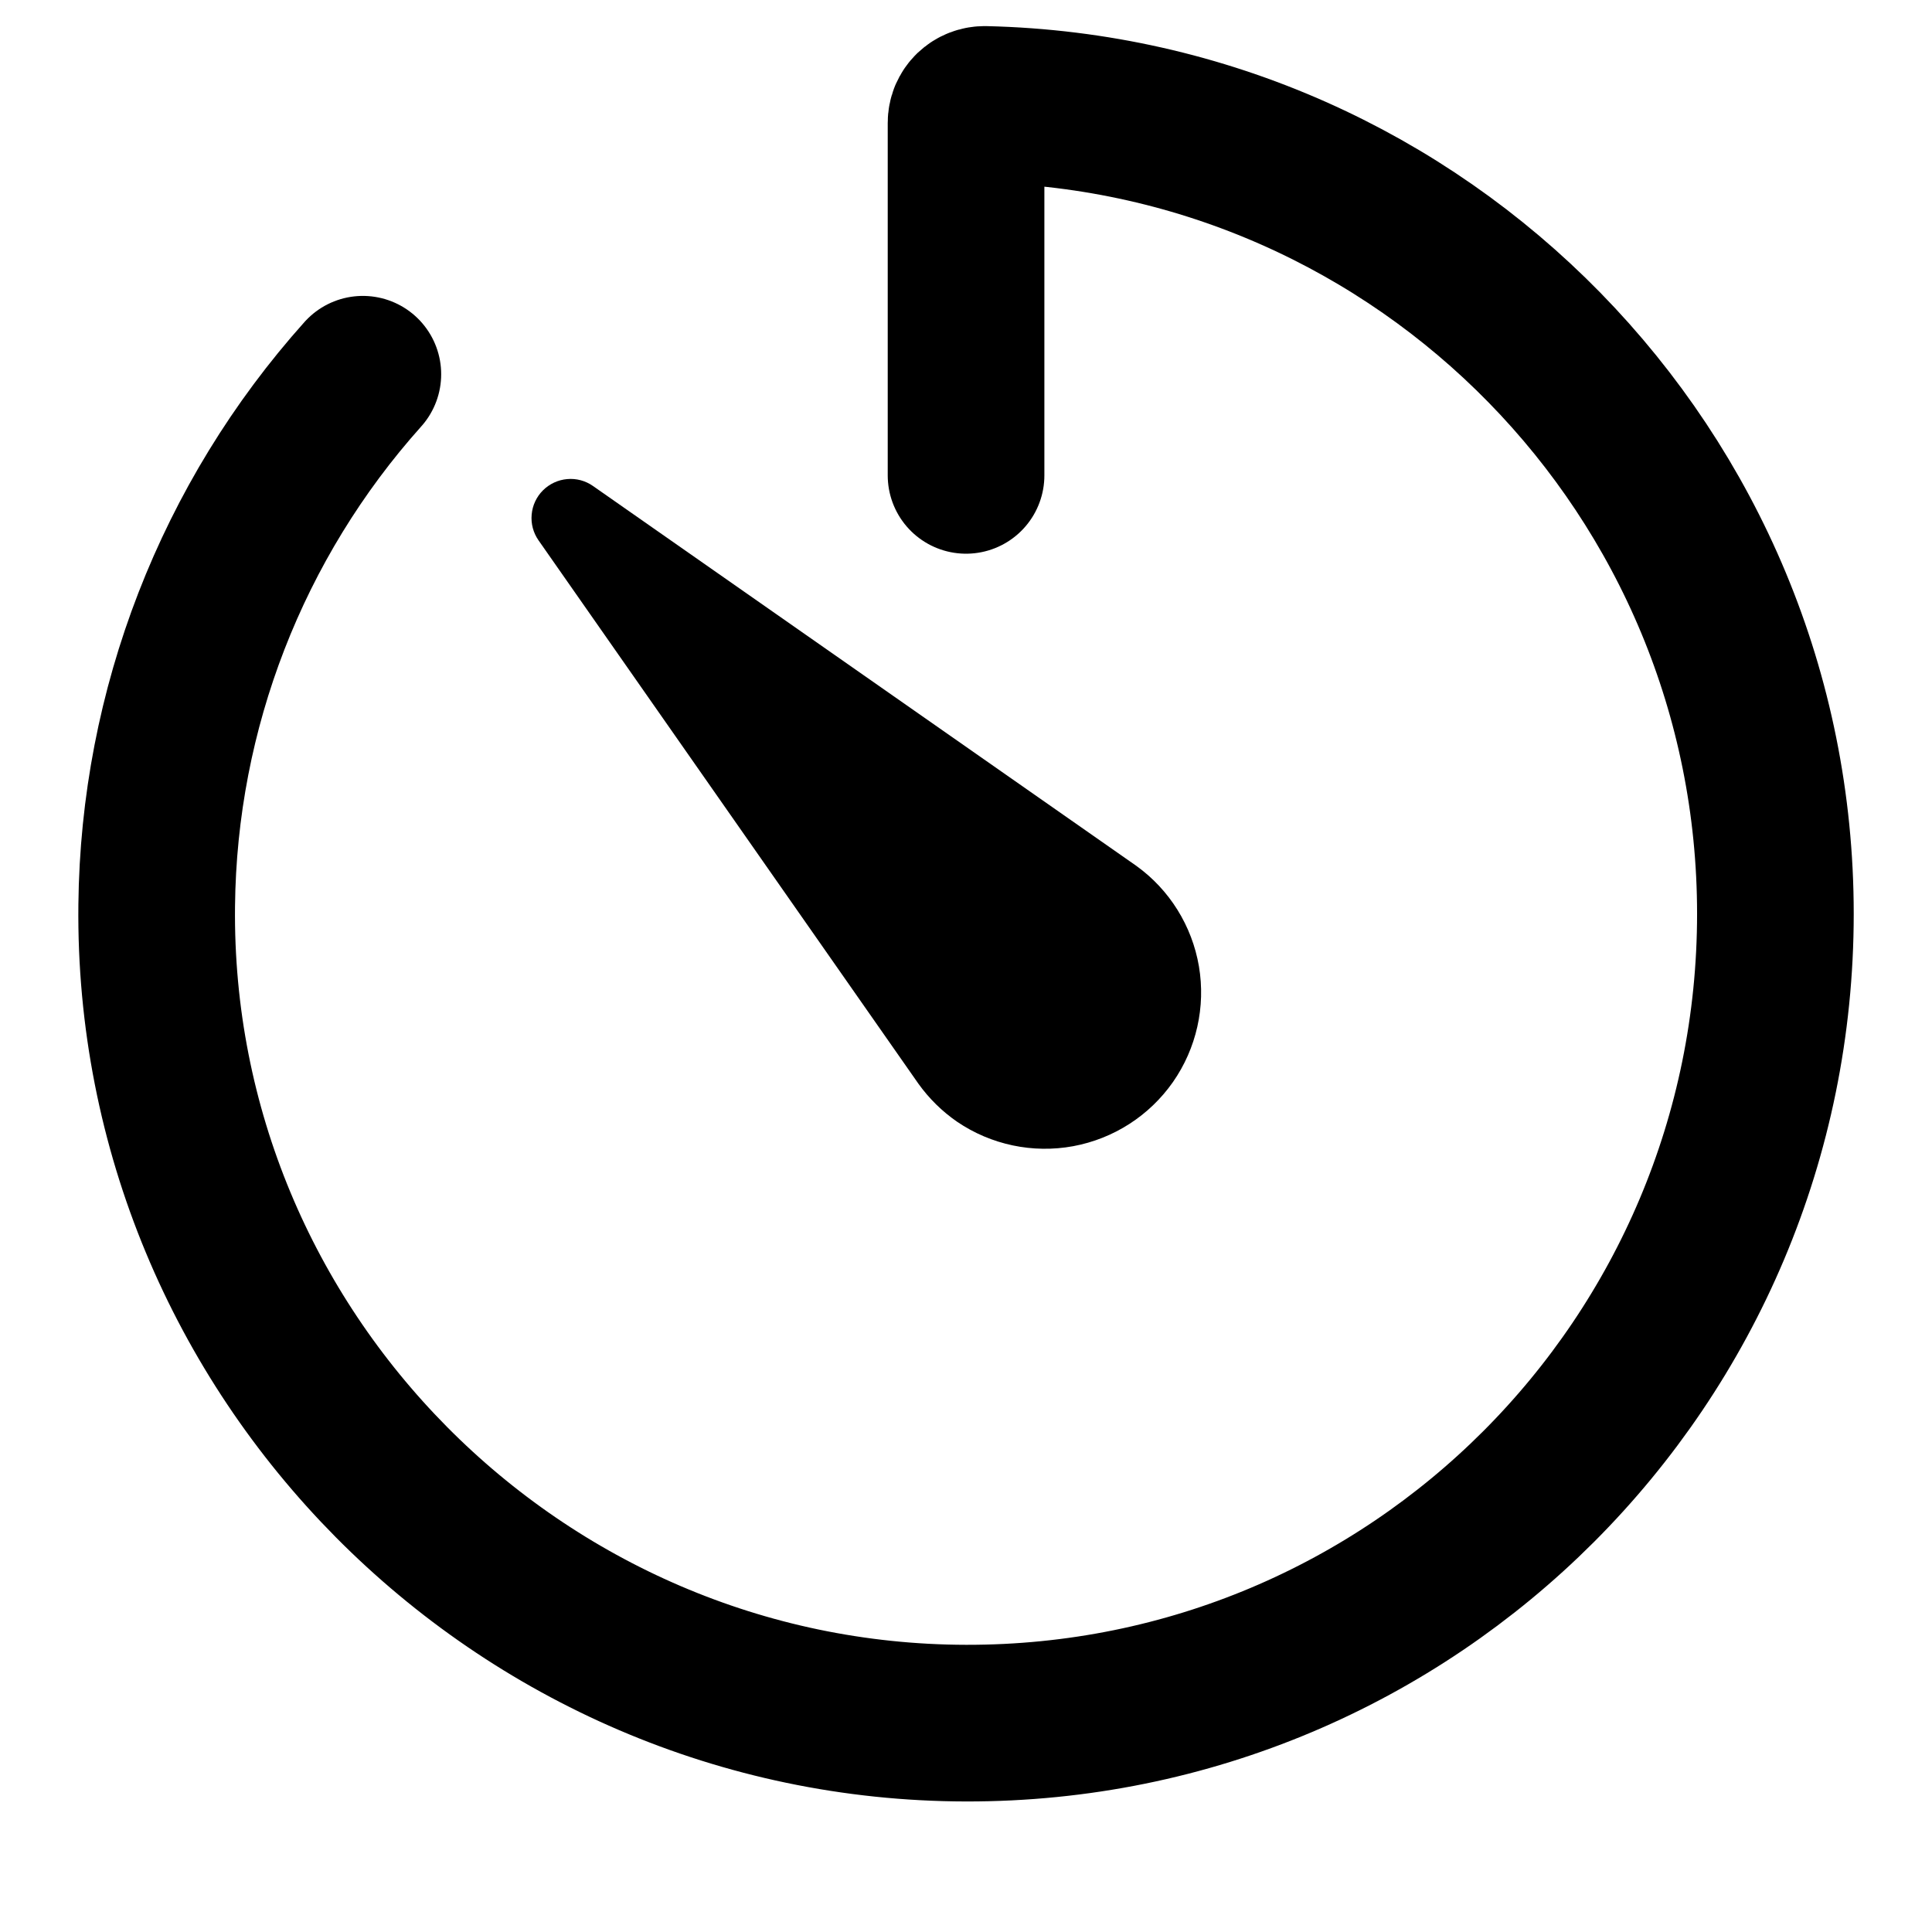 <svg width="37" height="37" viewBox="0 0 37 37" fill="none" xmlns="http://www.w3.org/2000/svg">
<path d="M6.949 7.167C4.443 9.966 3.04 13.581 3.001 17.339C2.906 25.924 9.915 32.984 18.501 33C27.074 33.016 34.001 26.071 34.001 17.5C34.001 9.061 27.256 2.193 18.864 2C18.817 1.999 18.77 2.007 18.726 2.024C18.682 2.041 18.642 2.067 18.608 2.099C18.574 2.132 18.547 2.172 18.528 2.215C18.51 2.259 18.501 2.306 18.501 2.353V9.104" stroke="black" stroke-width="3" stroke-linecap="round" stroke-linejoin="round"/>
<path d="M17.587 20.752L10.314 10.349C10.213 10.205 10.166 10.03 10.182 9.855C10.197 9.679 10.274 9.515 10.398 9.391C10.523 9.267 10.687 9.19 10.862 9.175C11.037 9.159 11.212 9.206 11.356 9.307L21.759 16.58C22.398 17.039 22.829 17.732 22.961 18.507C23.092 19.282 22.913 20.078 22.463 20.723C22.012 21.367 21.326 21.808 20.552 21.951C19.779 22.093 18.981 21.925 18.33 21.483C18.042 21.284 17.791 21.037 17.587 20.752Z" fill="black"/>
</svg>
